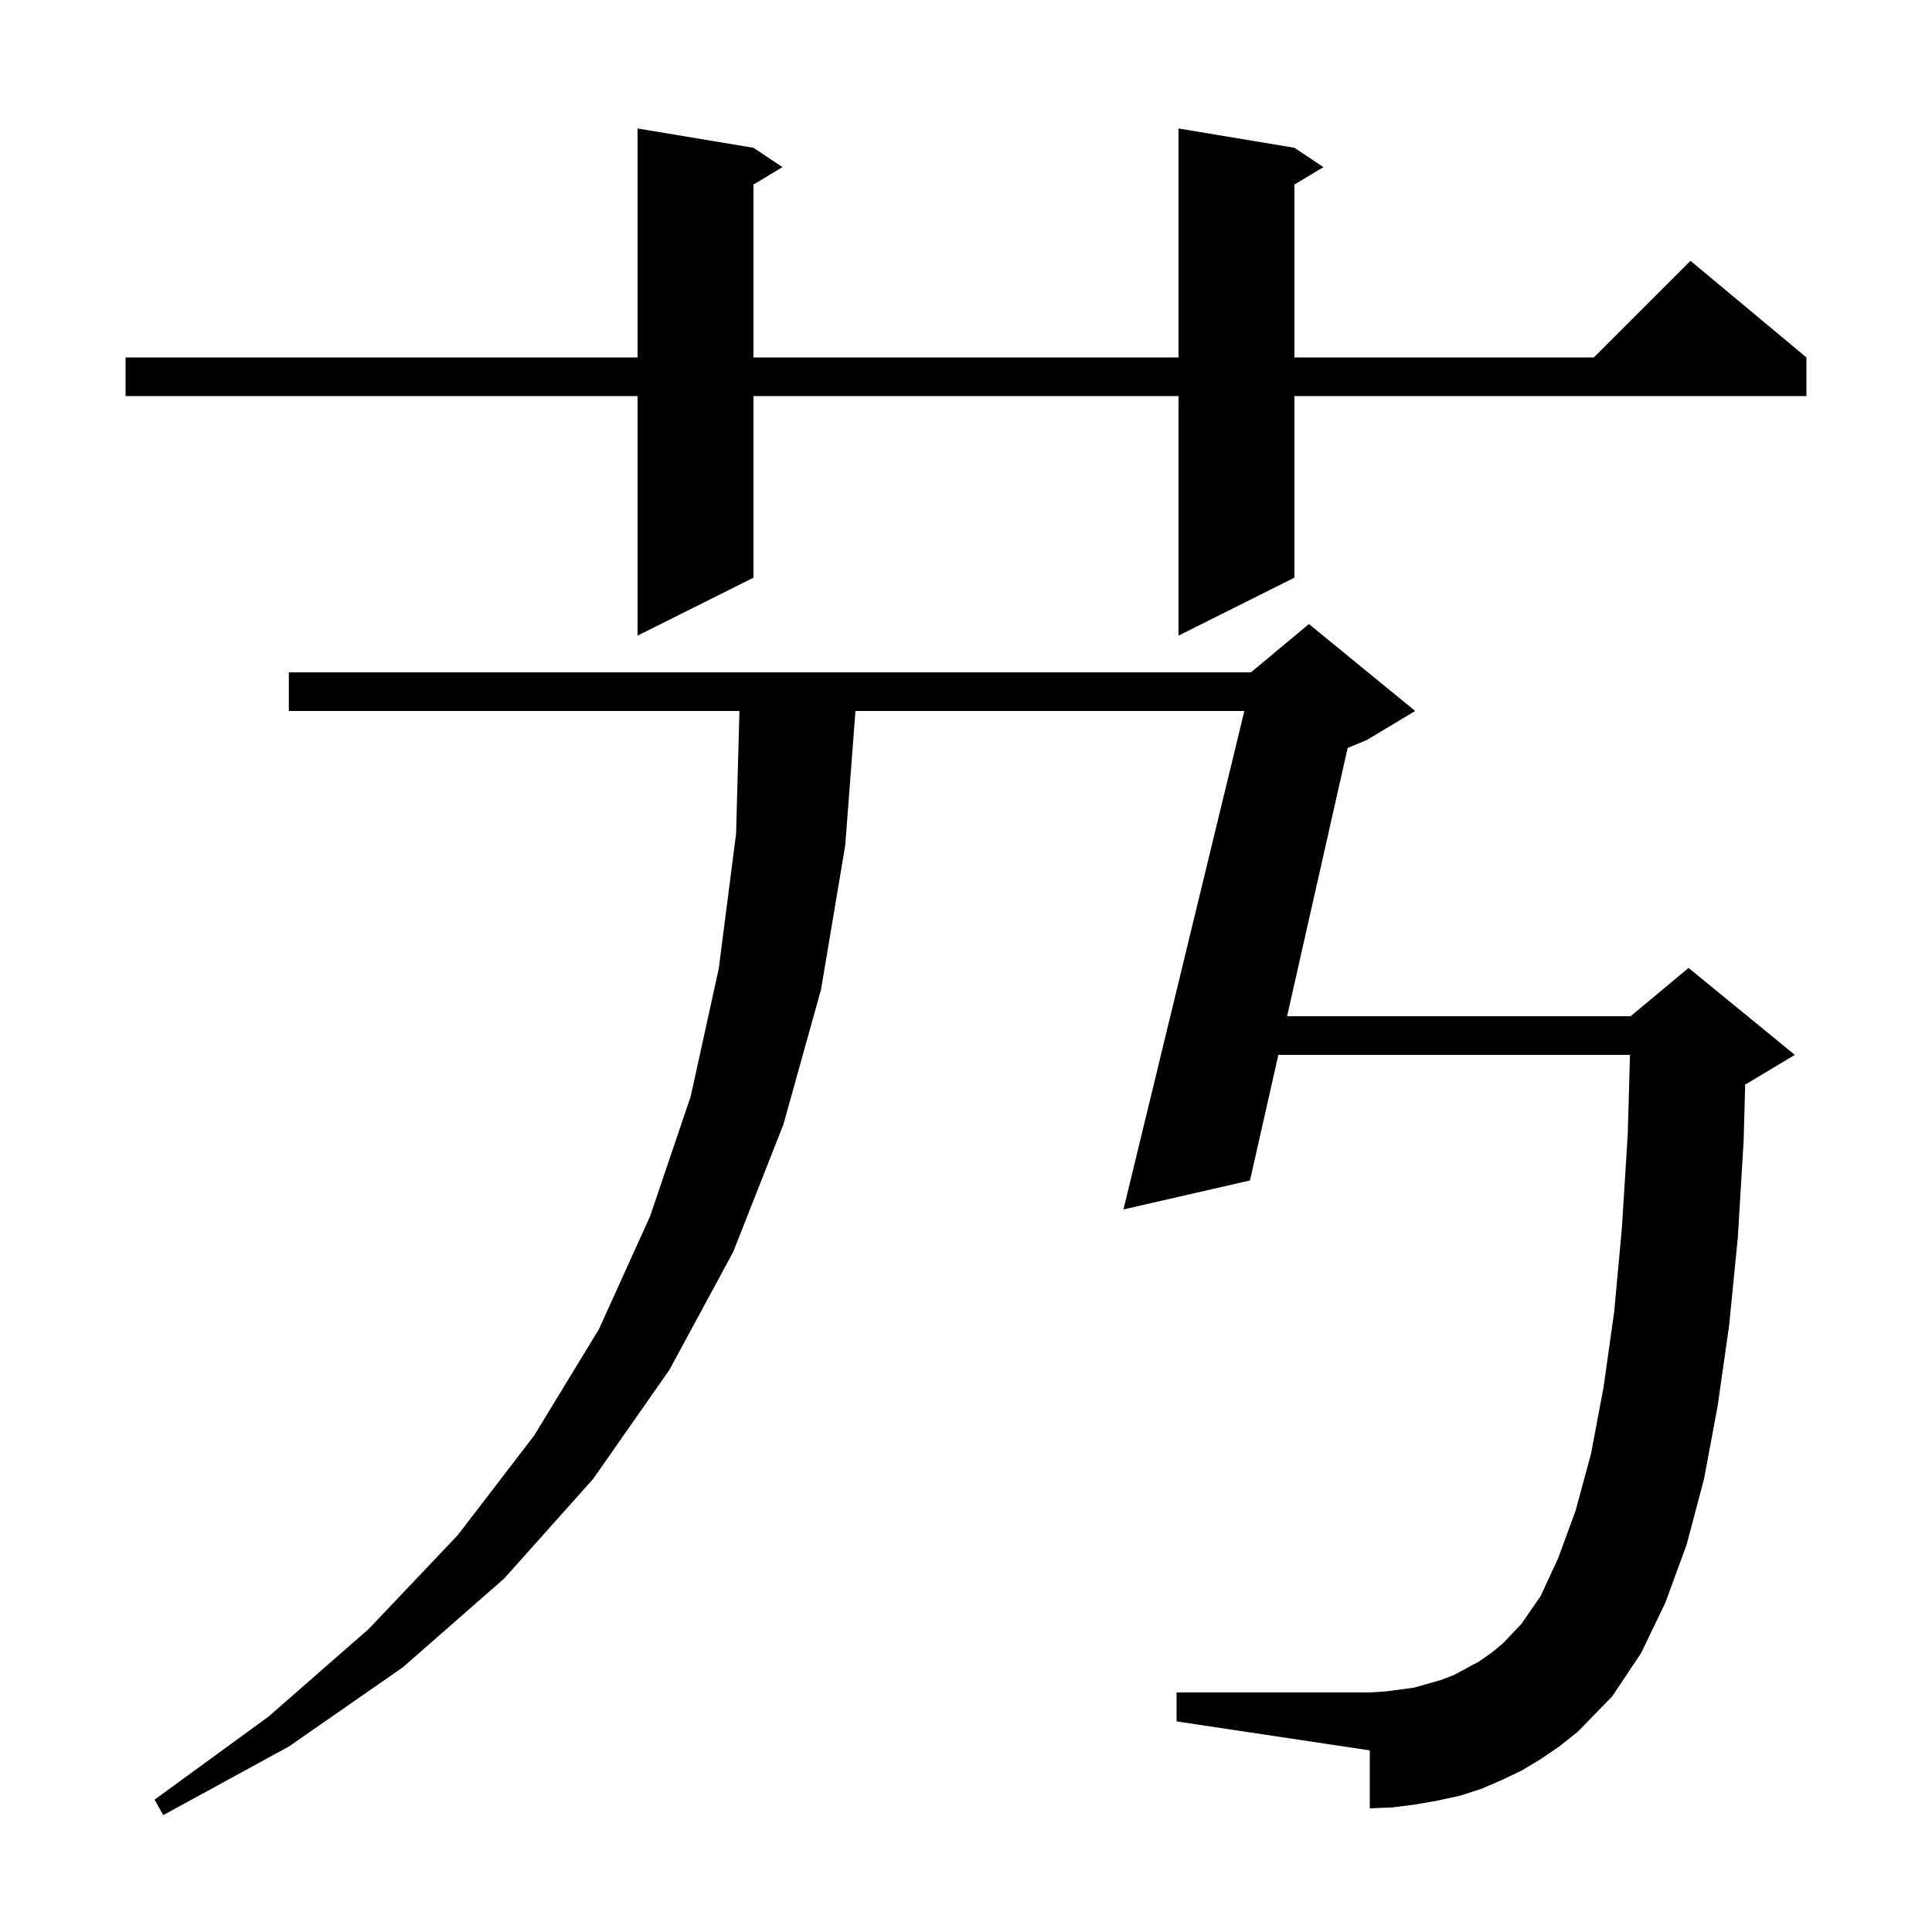 <svg xmlns="http://www.w3.org/2000/svg" xmlns:xlink="http://www.w3.org/1999/xlink" version="1.1" baseProfile="full" viewBox="0 0 200 200" width="200" height="200">
<g fill="black">
<path d="M 159.5 182.1 L 157.5 183.3 L 155.4 184.3 L 153.3 185.2 L 151.1 185.9 L 148.8 186.4 L 146.5 186.8 L 144.2 187.1 L 141.8 187.2 L 141.8 181.2 L 121.8 178.2 L 121.8 175.2 L 141.8 175.2 L 143.4 175.1 L 146.4 174.7 L 149.2 173.9 L 150.5 173.4 L 153.1 172.0 L 154.4 171.1 L 155.6 170.1 L 157.5 168.1 L 159.5 165.2 L 161.3 161.3 L 163.1 156.4 L 164.7 150.5 L 166.0 143.6 L 167.1 135.8 L 167.9 127.1 L 168.5 117.5 L 168.737 109.2 L 132.335 109.2 L 129.4 122.2 L 116.3 125.2 L 128.815 73.6 L 88.556 73.6 L 87.5 87.5 L 85.0 102.4 L 81.1 116.4 L 75.9 129.6 L 69.3 141.8 L 61.4 153.1 L 52.2 163.4 L 41.7 172.6 L 29.9 180.8 L 16.9 187.9 L 16.0 186.3 L 27.8 177.7 L 38.2 168.6 L 47.4 158.9 L 55.3 148.6 L 62.0 137.6 L 67.3 125.9 L 71.5 113.5 L 74.4 100.3 L 76.2 86.3 L 76.546 73.6 L 29.9 73.6 L 29.9 69.6 L 129.5 69.6 L 135.5 64.6 L 146.5 73.6 L 141.5 76.6 L 139.509 77.429 L 133.239 105.2 L 168.8 105.2 L 174.8 100.2 L 185.8 109.2 L 180.8 112.2 L 180.662 112.257 L 180.5 118.1 L 179.9 128.1 L 179.0 137.2 L 177.8 145.6 L 176.4 153.1 L 174.6 159.9 L 172.4 165.9 L 169.9 171.1 L 166.9 175.6 L 163.3 179.3 L 161.4 180.8 Z M 134.0 15.3 L 137.0 17.3 L 134.0 19.1 L 134.0 37.0 L 165.0 37.0 L 175.0 27.0 L 187.0 37.0 L 187.0 41.0 L 134.0 41.0 L 134.0 59.8 L 122.0 65.8 L 122.0 41.0 L 78.0 41.0 L 78.0 59.8 L 66.0 65.8 L 66.0 41.0 L 13.0 41.0 L 13.0 37.0 L 66.0 37.0 L 66.0 13.3 L 78.0 15.3 L 81.0 17.3 L 78.0 19.1 L 78.0 37.0 L 122.0 37.0 L 122.0 13.3 Z " />
</g>
</svg>
